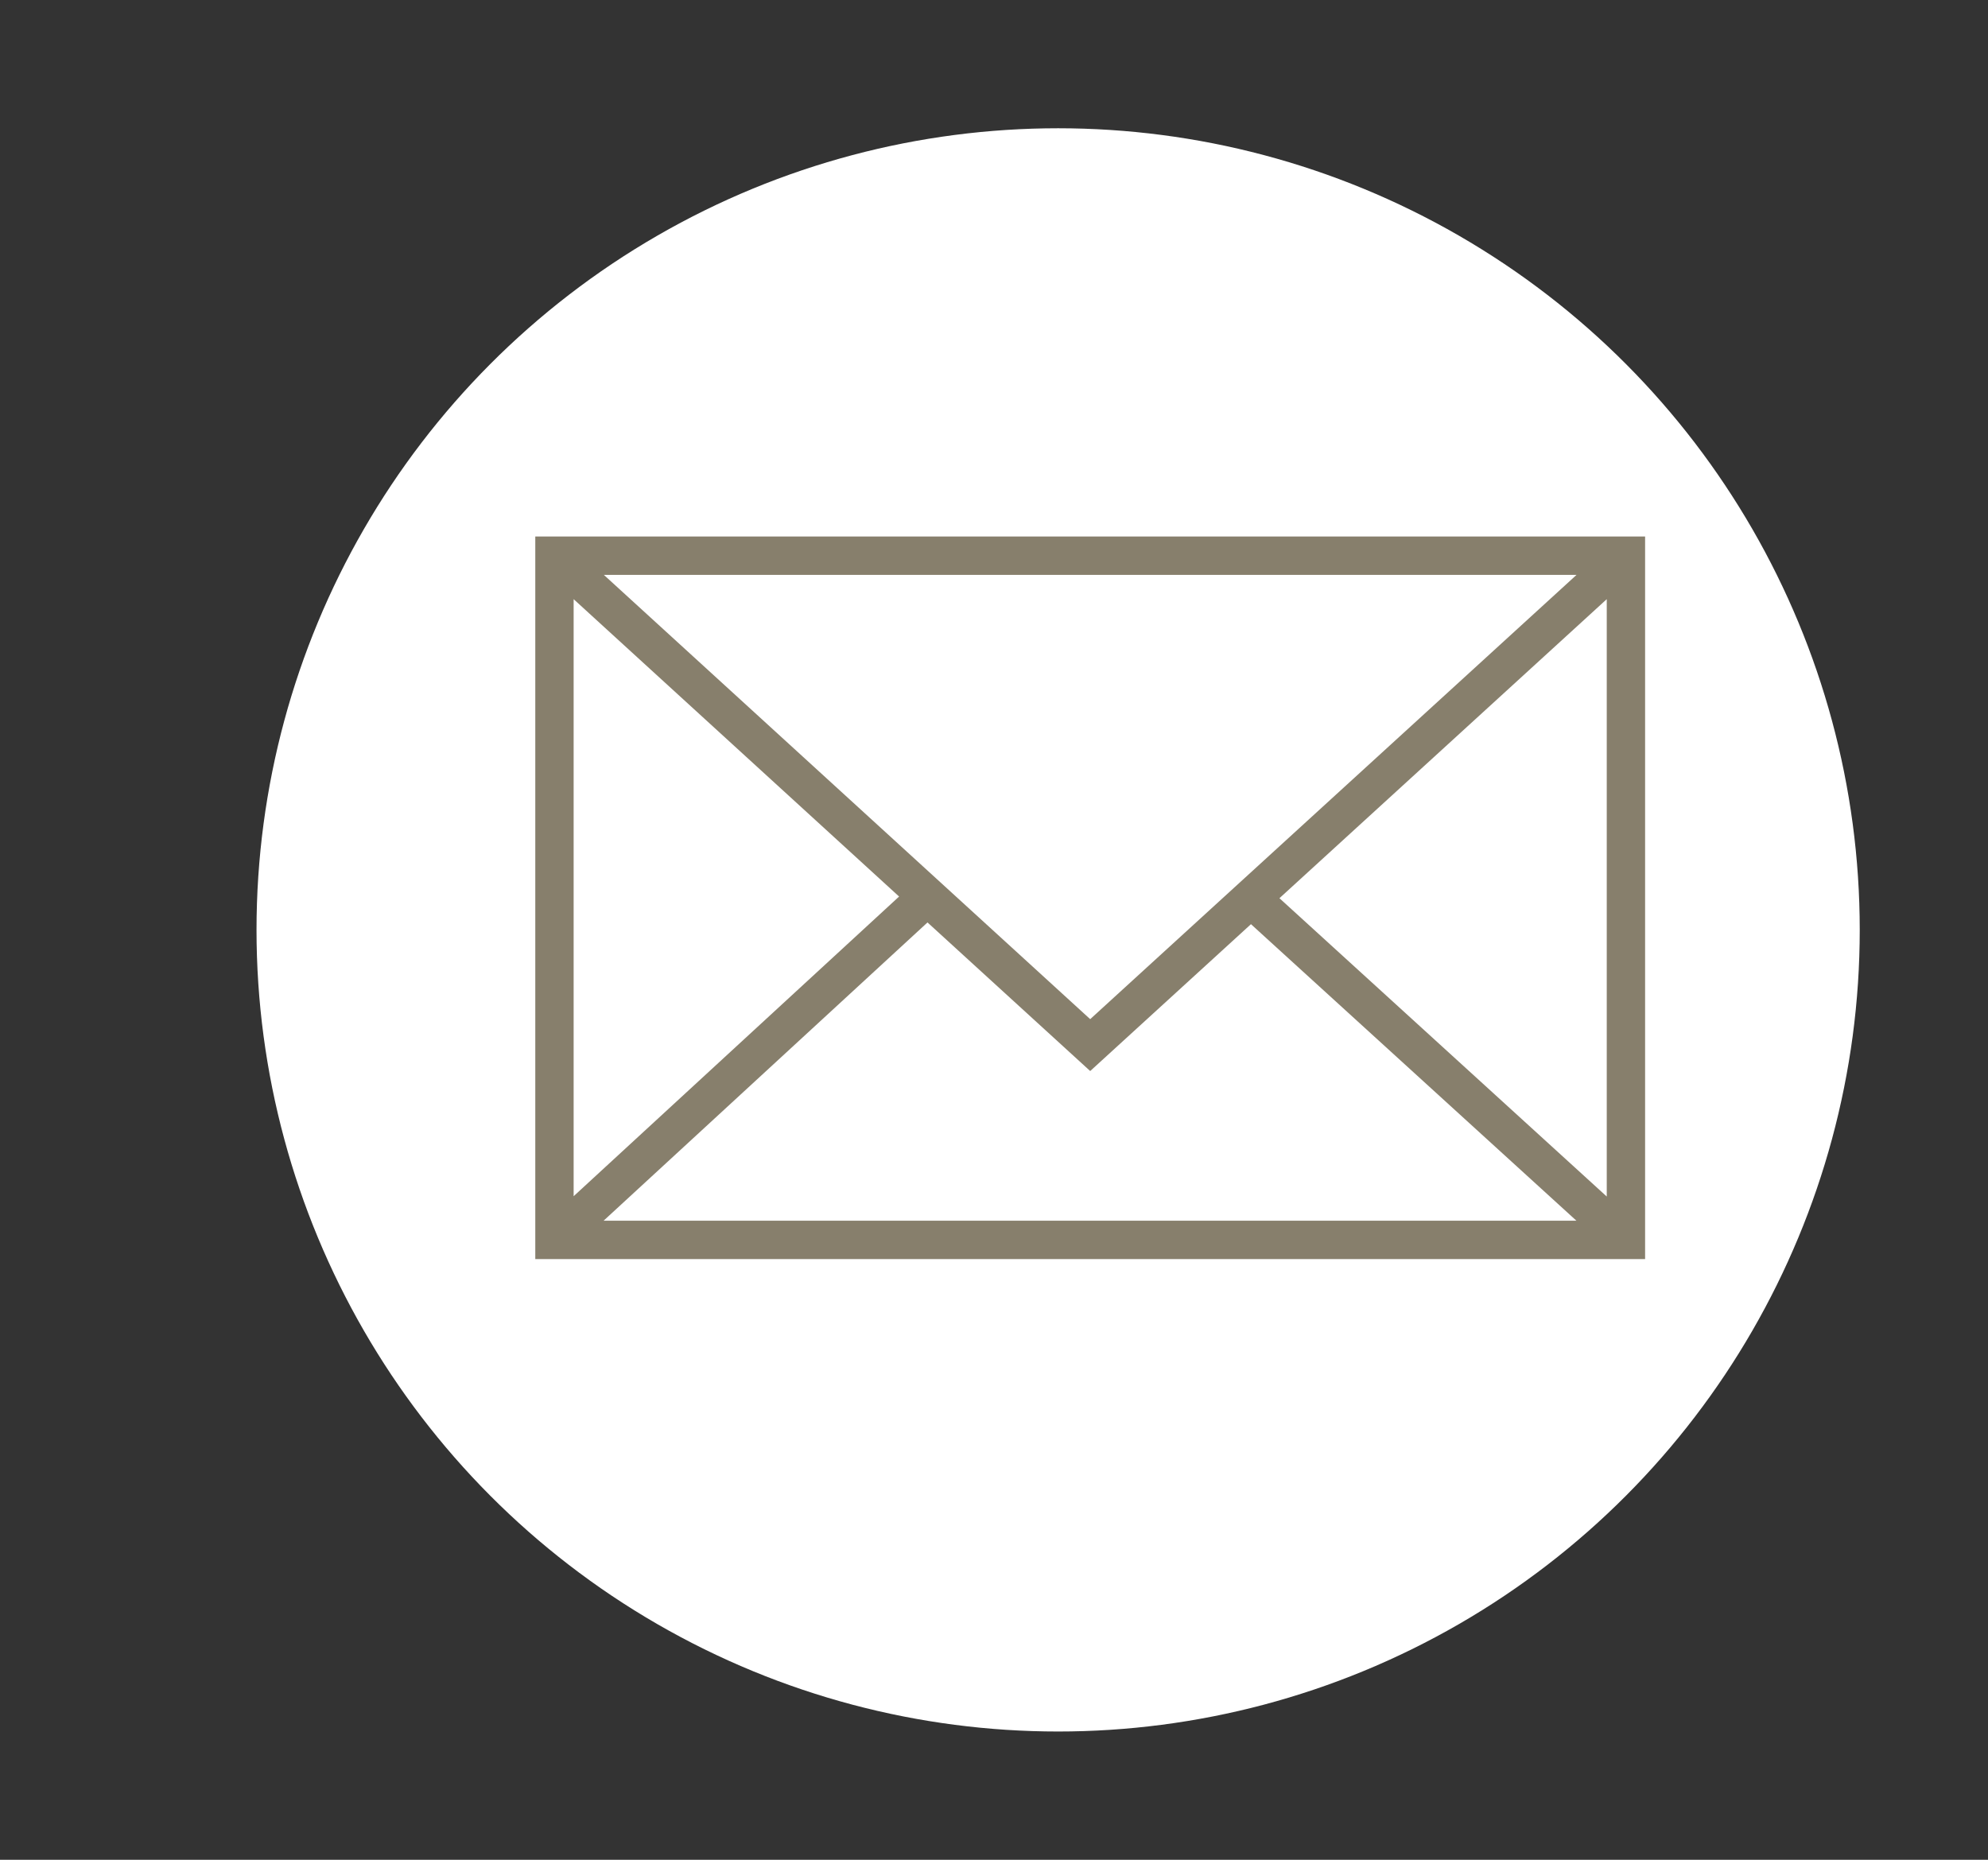 <?xml version="1.0" encoding="UTF-8"?> <svg xmlns="http://www.w3.org/2000/svg" width="31" height="29" viewBox="0 0 31 29" fill="none"><rect x="0" y="0" width="31" height="29" fill="#333333" stroke="none"/> <circle cx="16.5" cy="14.5" r="12.5" fill="white"></circle> <path d="M8.347 8.366V19.633H25.653V8.366H8.347ZM17 15.892L9.416 8.964H24.584L17 15.892ZM14.02 13.98L8.945 18.653V9.343L14.02 13.98ZM14.463 14.384L17 16.701L19.507 14.411L24.582 19.035H9.412L14.463 14.384ZM19.951 14.006L25.055 9.343V18.658L19.951 14.006Z" fill="#877F6C"></path> </svg> 